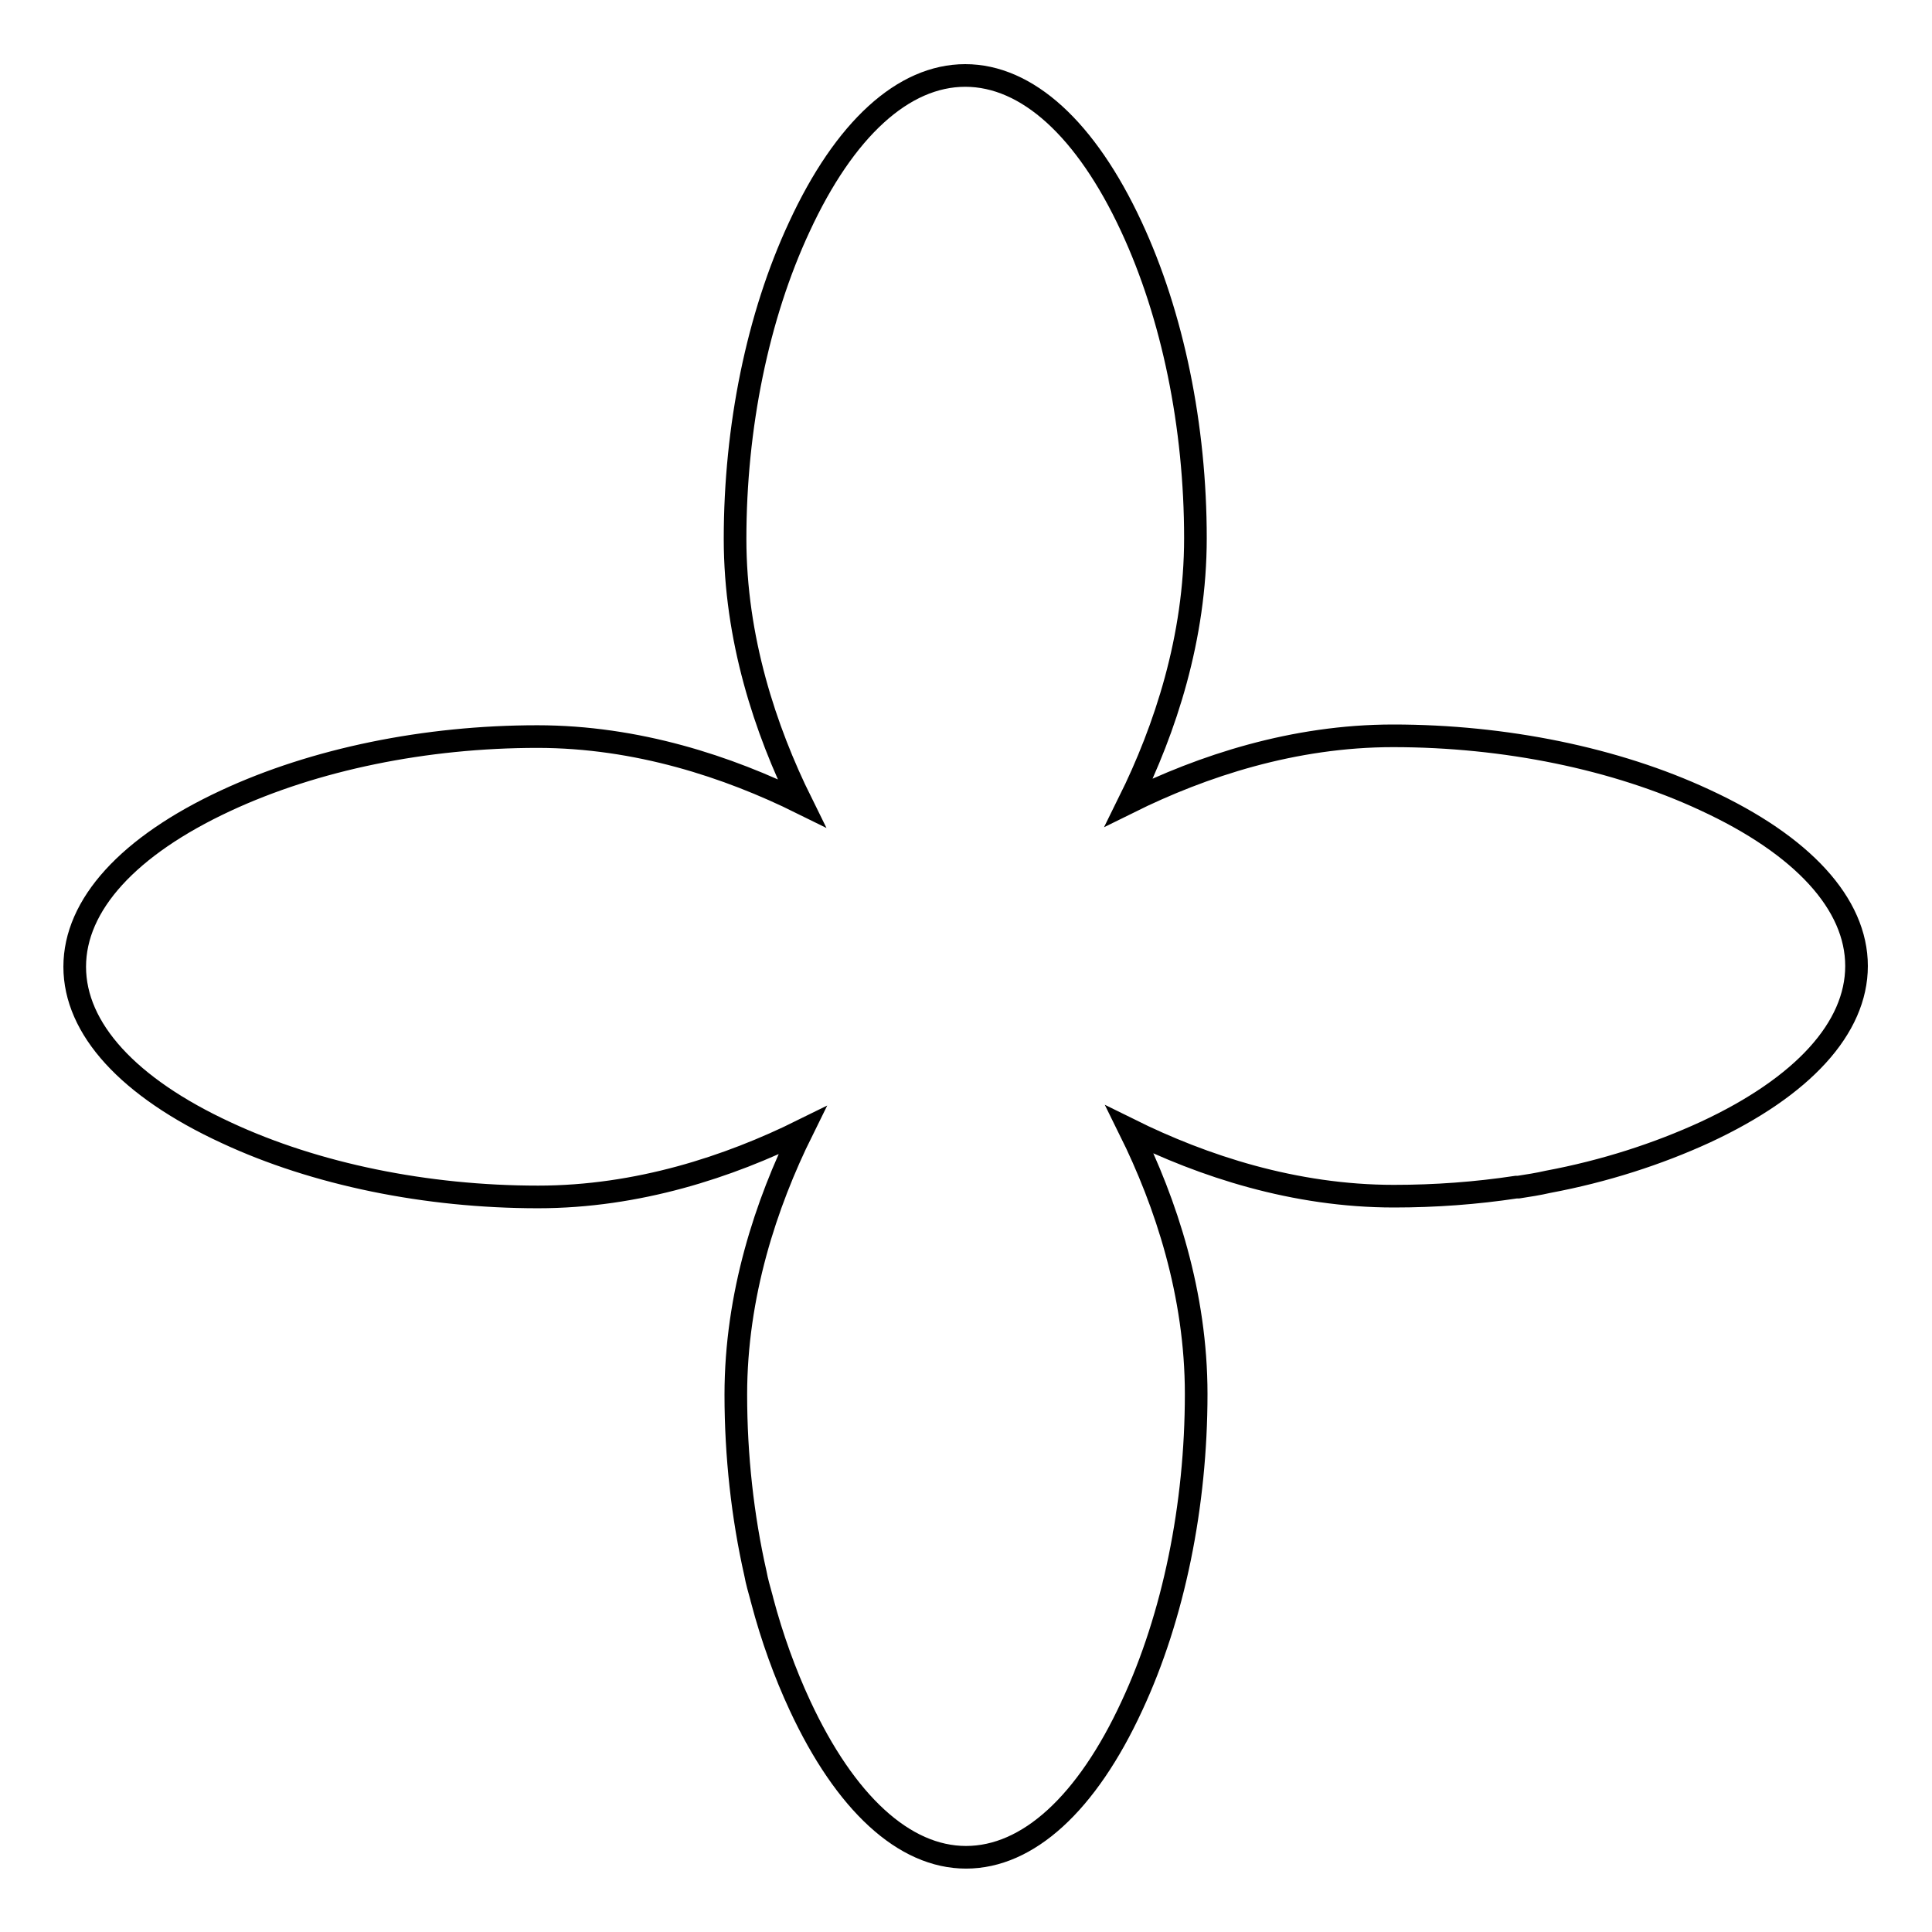 <?xml version="1.0" encoding="utf-8"?>
<!-- Svg Vector Icons : http://www.onlinewebfonts.com/icon -->
<!DOCTYPE svg PUBLIC "-//W3C//DTD SVG 1.1//EN" "http://www.w3.org/Graphics/SVG/1.1/DTD/svg11.dtd">
<svg version="1.1" xmlns="http://www.w3.org/2000/svg" xmlns:xlink="http://www.w3.org/1999/xlink" x="0px" y="0px" viewBox="0 0 256 256" enable-background="new 0 0 256 256" xml:space="preserve">
<g><g><path stroke-width="3" fill-opacity="0" stroke="#000000"  d="M246,128c0-8.2-7.1-16-20.1-22c-11.8-5.5-26.5-8.5-41.3-8.5l0,0l0,0c-13.2,0-25.3,4-35,8.8c4.8-9.7,8.8-21.8,8.8-35c0-14.8-3-29.5-8.5-41.3c-6-12.9-13.8-20-22-20c-8.2,0-16,7.1-22,20.1c-5.5,11.8-8.5,26.5-8.5,41.3c0,13.2,4,25.3,8.8,35c-9.7-4.8-21.8-8.8-35-8.8c-14.8,0-29.5,3-41.3,8.5c-12.9,6-20,13.8-20,22s7.1,16,20.1,22c11.8,5.5,26.5,8.5,41.3,8.5c13.2,0,25.3-4,35-8.8c-4.8,9.7-8.8,21.8-8.8,35l0,0l0,0c0,8.1,0.9,16.2,2.6,23.7c0.2,1.1,0.5,2.1,0.8,3.2c0,0.1,0.1,0.3,0.1,0.4c1.3,4.9,3,9.6,5,13.9c6,12.9,13.8,20.1,22,20.1l0,0l0,0c8.2,0,16-7.1,22-20.1c5.5-11.8,8.5-26.5,8.5-41.3l0,0l0,0c0-13.2-4-25.3-8.8-35c9.7,4.8,21.8,8.8,35,8.8l0,0l0,0l0,0c5.5,0,10.9-0.4,16.2-1.2c0.1,0,0.2,0,0.3,0c1.3-0.2,2.6-0.4,3.9-0.7c7.5-1.4,14.6-3.7,20.9-6.6C238.9,144,246,136.2,246,128L246,128L246,128z"/></g></g>
</svg>